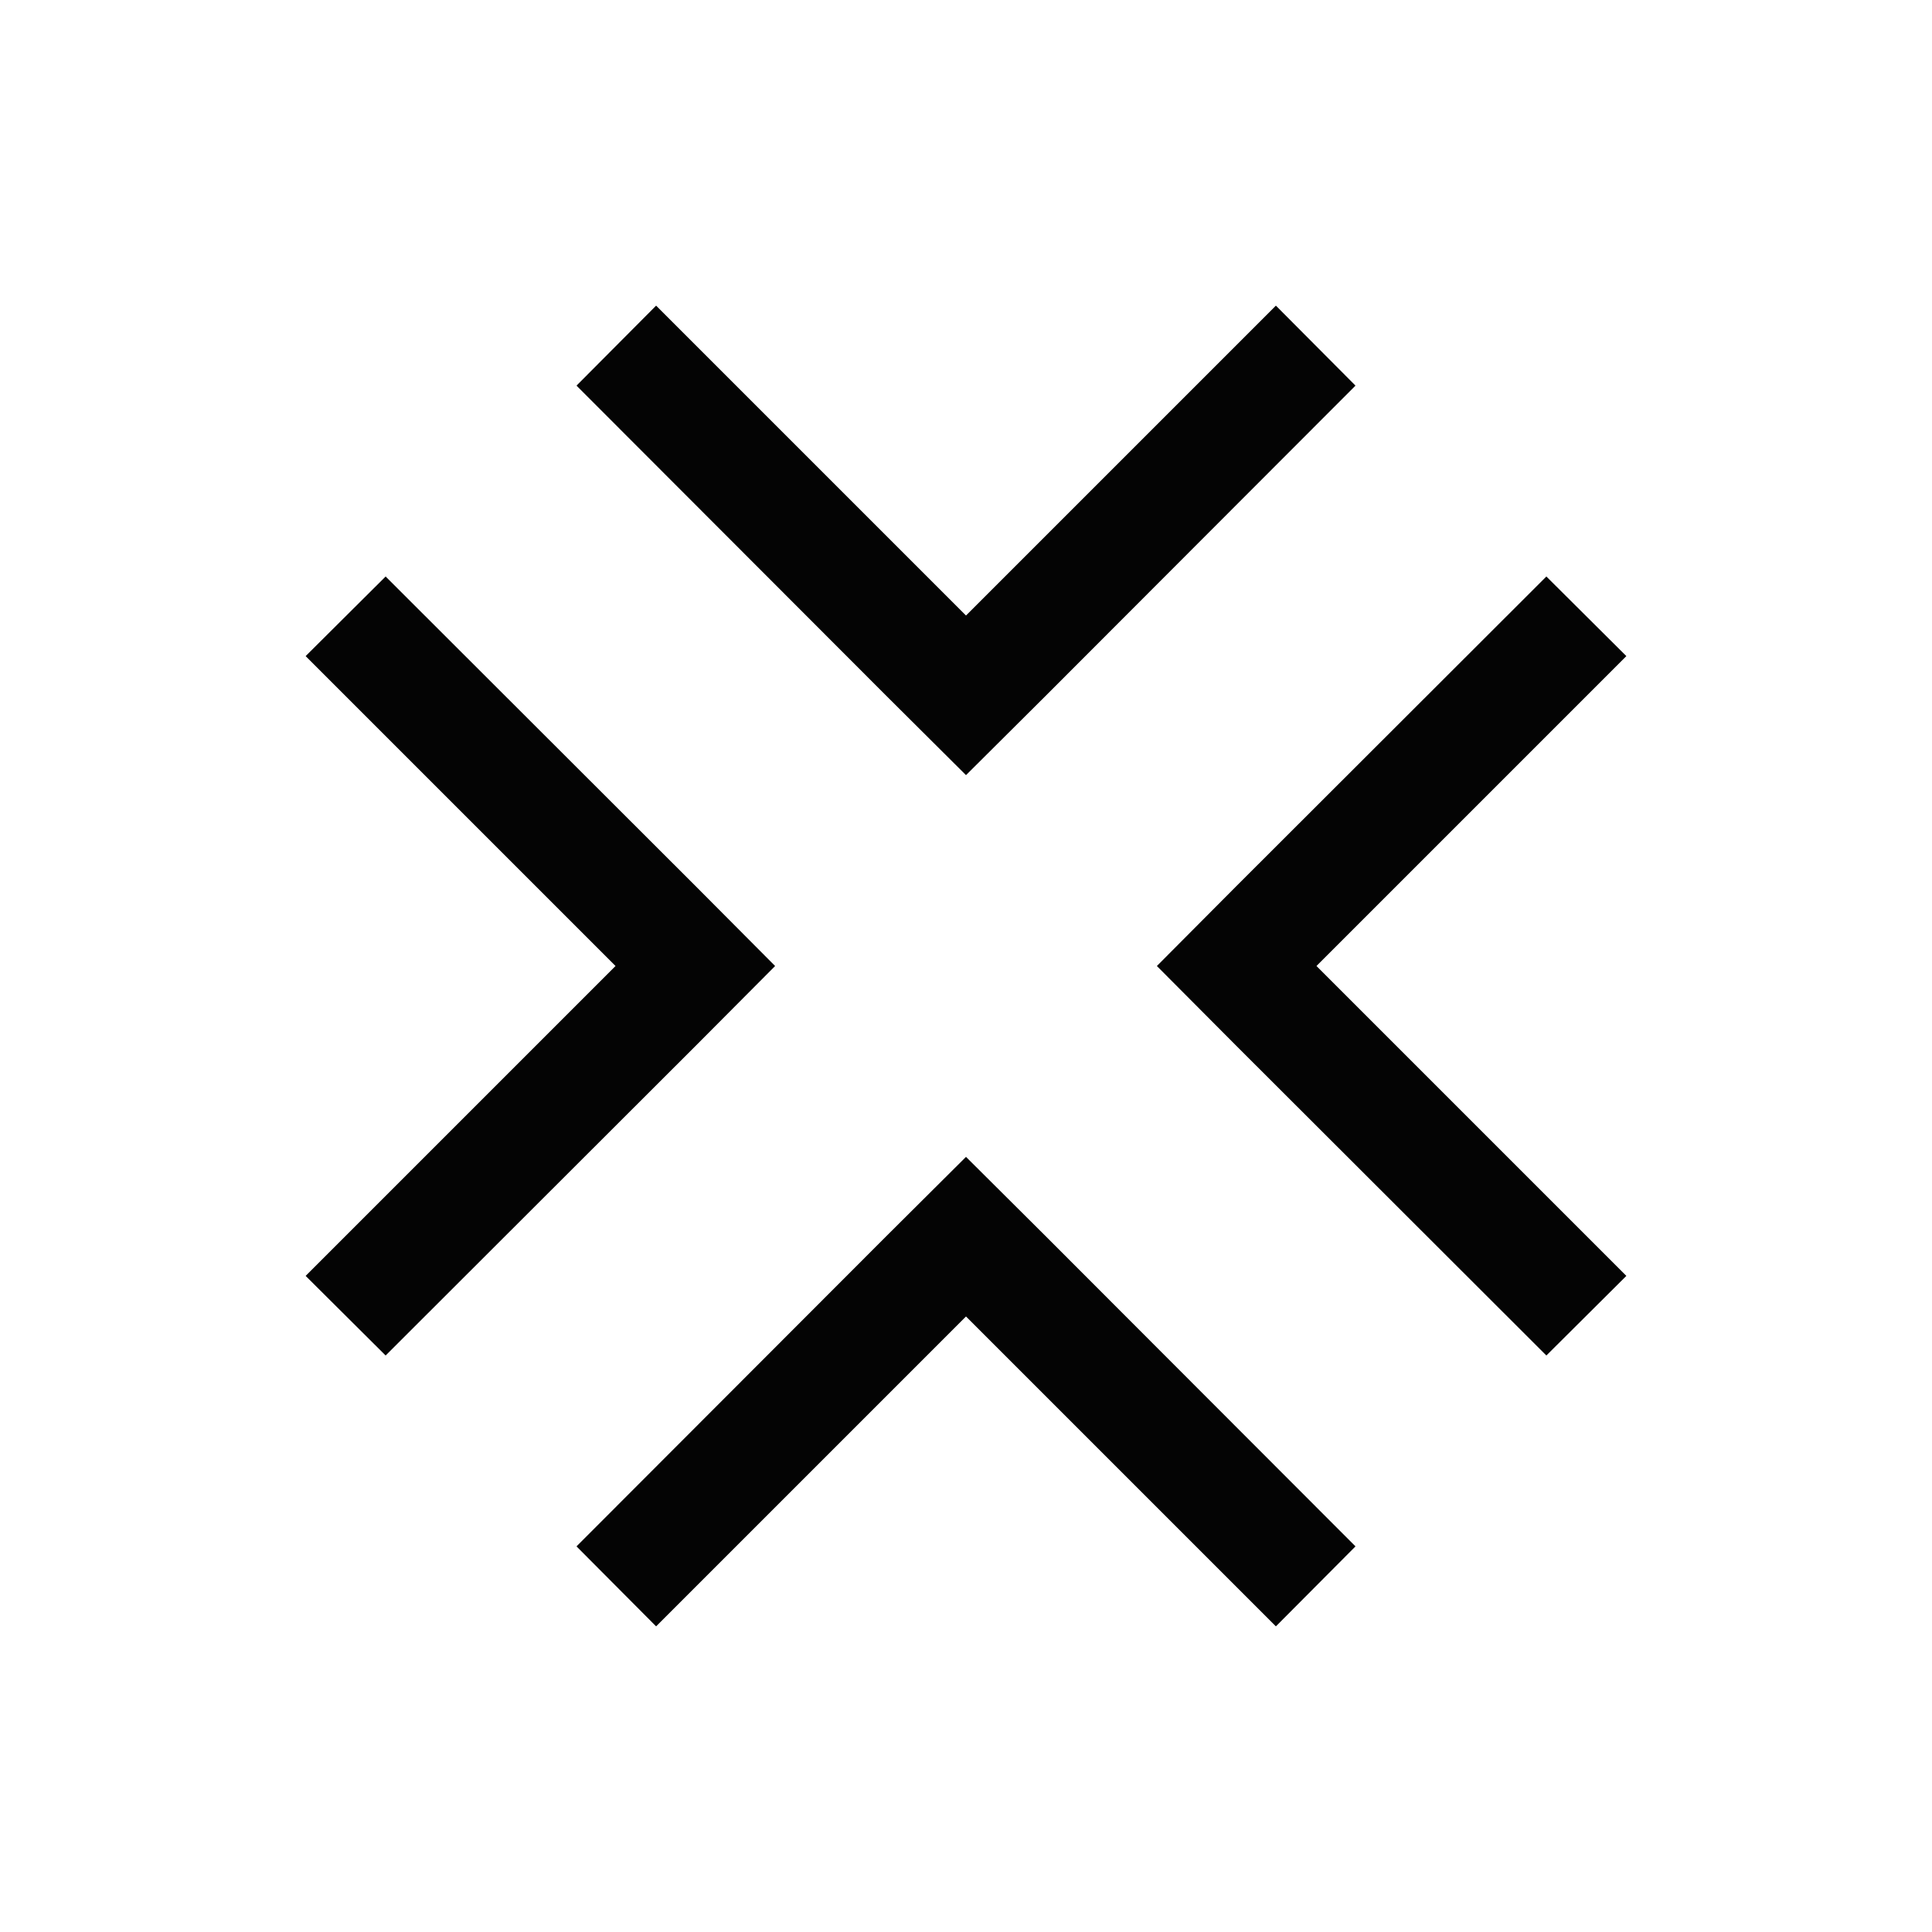 <?xml version="1.0" encoding="UTF-8"?><svg id="a" xmlns="http://www.w3.org/2000/svg" viewBox="0 0 50 50"><defs><style>.b{fill:#040404;}</style></defs><g><polygon class="b" points="20.06 25 18 22.93 18 22.93 9.98 14.92 7.91 16.98 15.93 25 7.91 33.02 9.98 35.08 18 27.07 18 27.07 20.06 25 20.06 25 20.06 25"/><polygon class="b" points="29.94 25 32 27.07 32 27.07 40.02 35.08 42.09 33.02 34.07 25 42.09 16.98 40.02 14.92 32 22.93 32 22.93 29.94 25 29.94 25 29.94 25"/></g><g><polygon class="b" points="25 20.06 27.07 18 27.07 18 35.08 9.98 33.02 7.91 25 15.93 16.98 7.91 14.92 9.98 22.93 18 22.93 18 25 20.06 25 20.06 25 20.06"/><polygon class="b" points="25 29.94 22.93 32 22.93 32 14.92 40.02 16.98 42.09 25 34.07 33.02 42.09 35.08 40.02 27.07 32 27.07 32 25 29.94 25 29.94 25 29.94"/></g></svg>